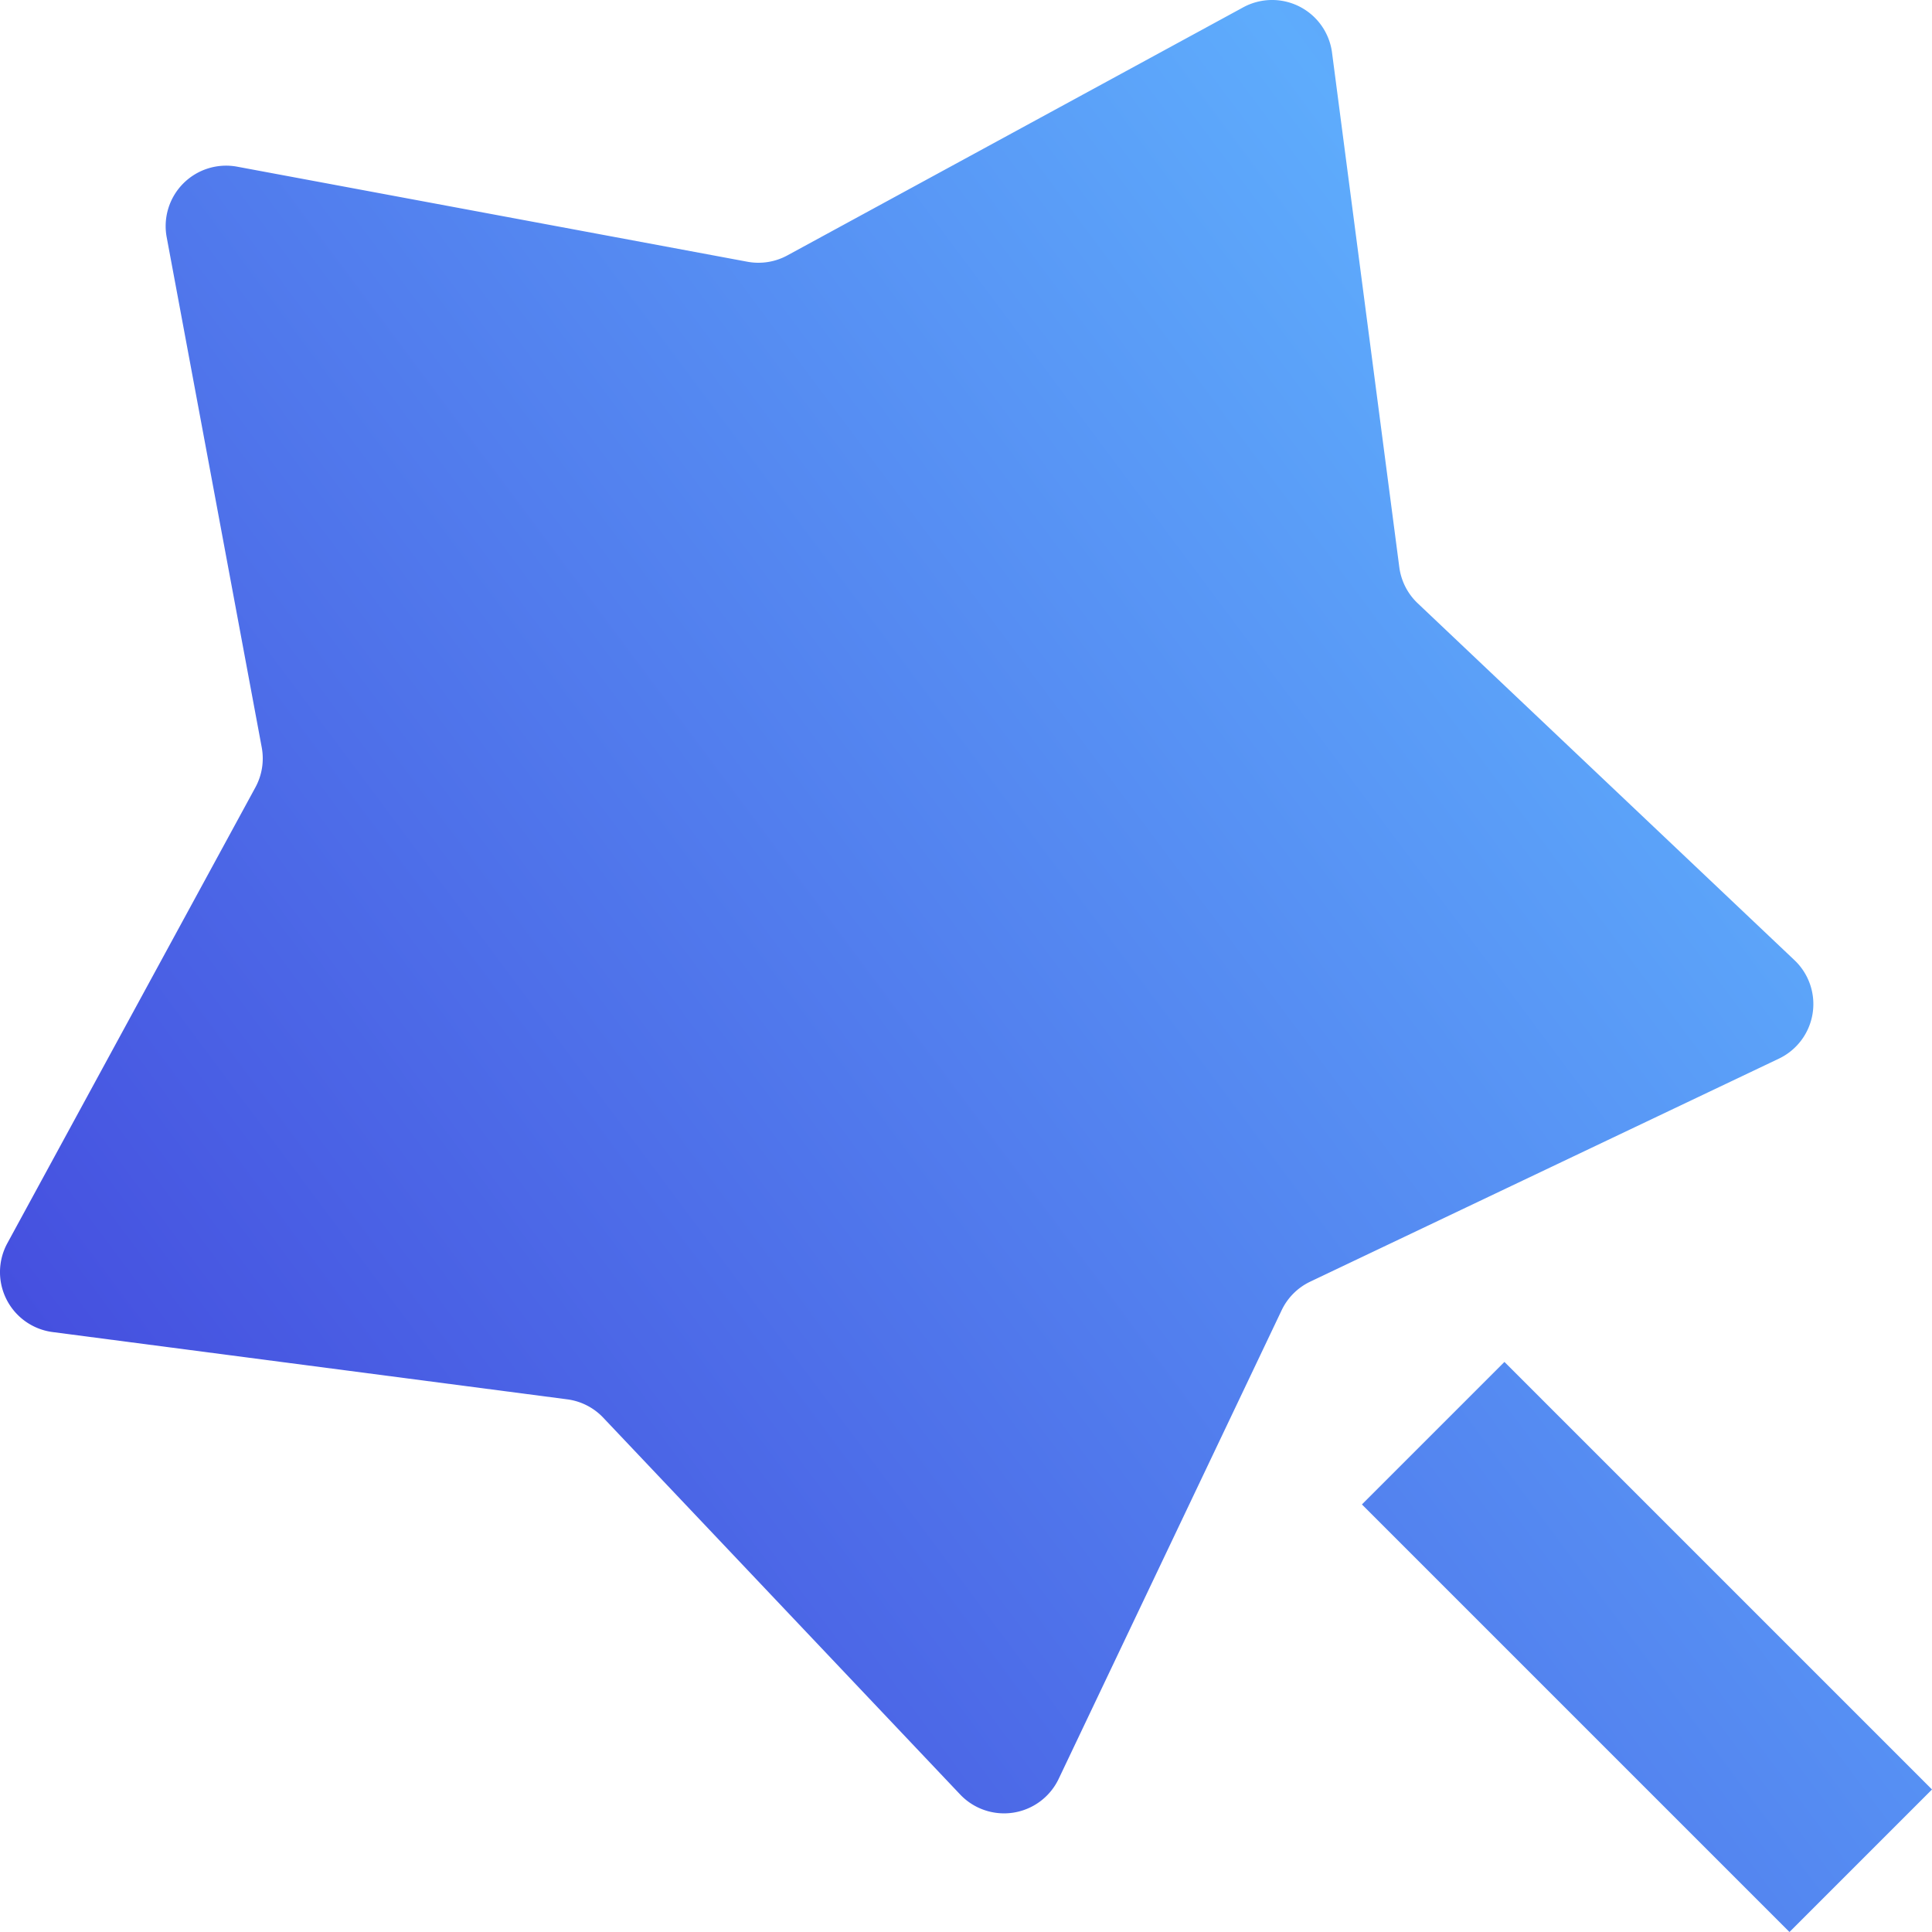 <svg xmlns="http://www.w3.org/2000/svg" xmlns:xlink="http://www.w3.org/1999/xlink" width="72" height="72" viewBox="0 0 72 72">
  <defs>
    <linearGradient id="linear-gradient" x1="-0.225" y1="1.114" x2="1.268" gradientUnits="objectBoundingBox">
      <stop offset="0" stop-color="#3922d1"/>
      <stop offset="0.734" stop-color="#5eacfc"/>
      <stop offset="1" stop-color="#6d6de6"/>
    </linearGradient>
  </defs>
  <path id="Path_6664" data-name="Path 6664" d="M50.269,51.335,41.959,68.8a2.254,2.254,0,0,1-3.671.581L24.988,55.34a2.251,2.251,0,0,0-1.344-.685L4.467,52.148A2.253,2.253,0,0,1,2.78,48.837l9.244-16.988a2.253,2.253,0,0,0,.236-1.49L8.718,11.346a2.253,2.253,0,0,1,2.628-2.628L30.359,12.26a2.253,2.253,0,0,0,1.49-.236L48.836,2.78a2.253,2.253,0,0,1,3.311,1.687l2.507,19.177a2.255,2.255,0,0,0,.685,1.344l14.041,13.3a2.253,2.253,0,0,1-.581,3.671l-17.464,8.31A2.253,2.253,0,0,0,50.269,51.335Zm2.992,7.237,5.311-5.311L74.506,69.195l-5.311,5.311Z" transform="translate(-2.506 -2.506)" fill="url(#linear-gradient)"/>
</svg>
